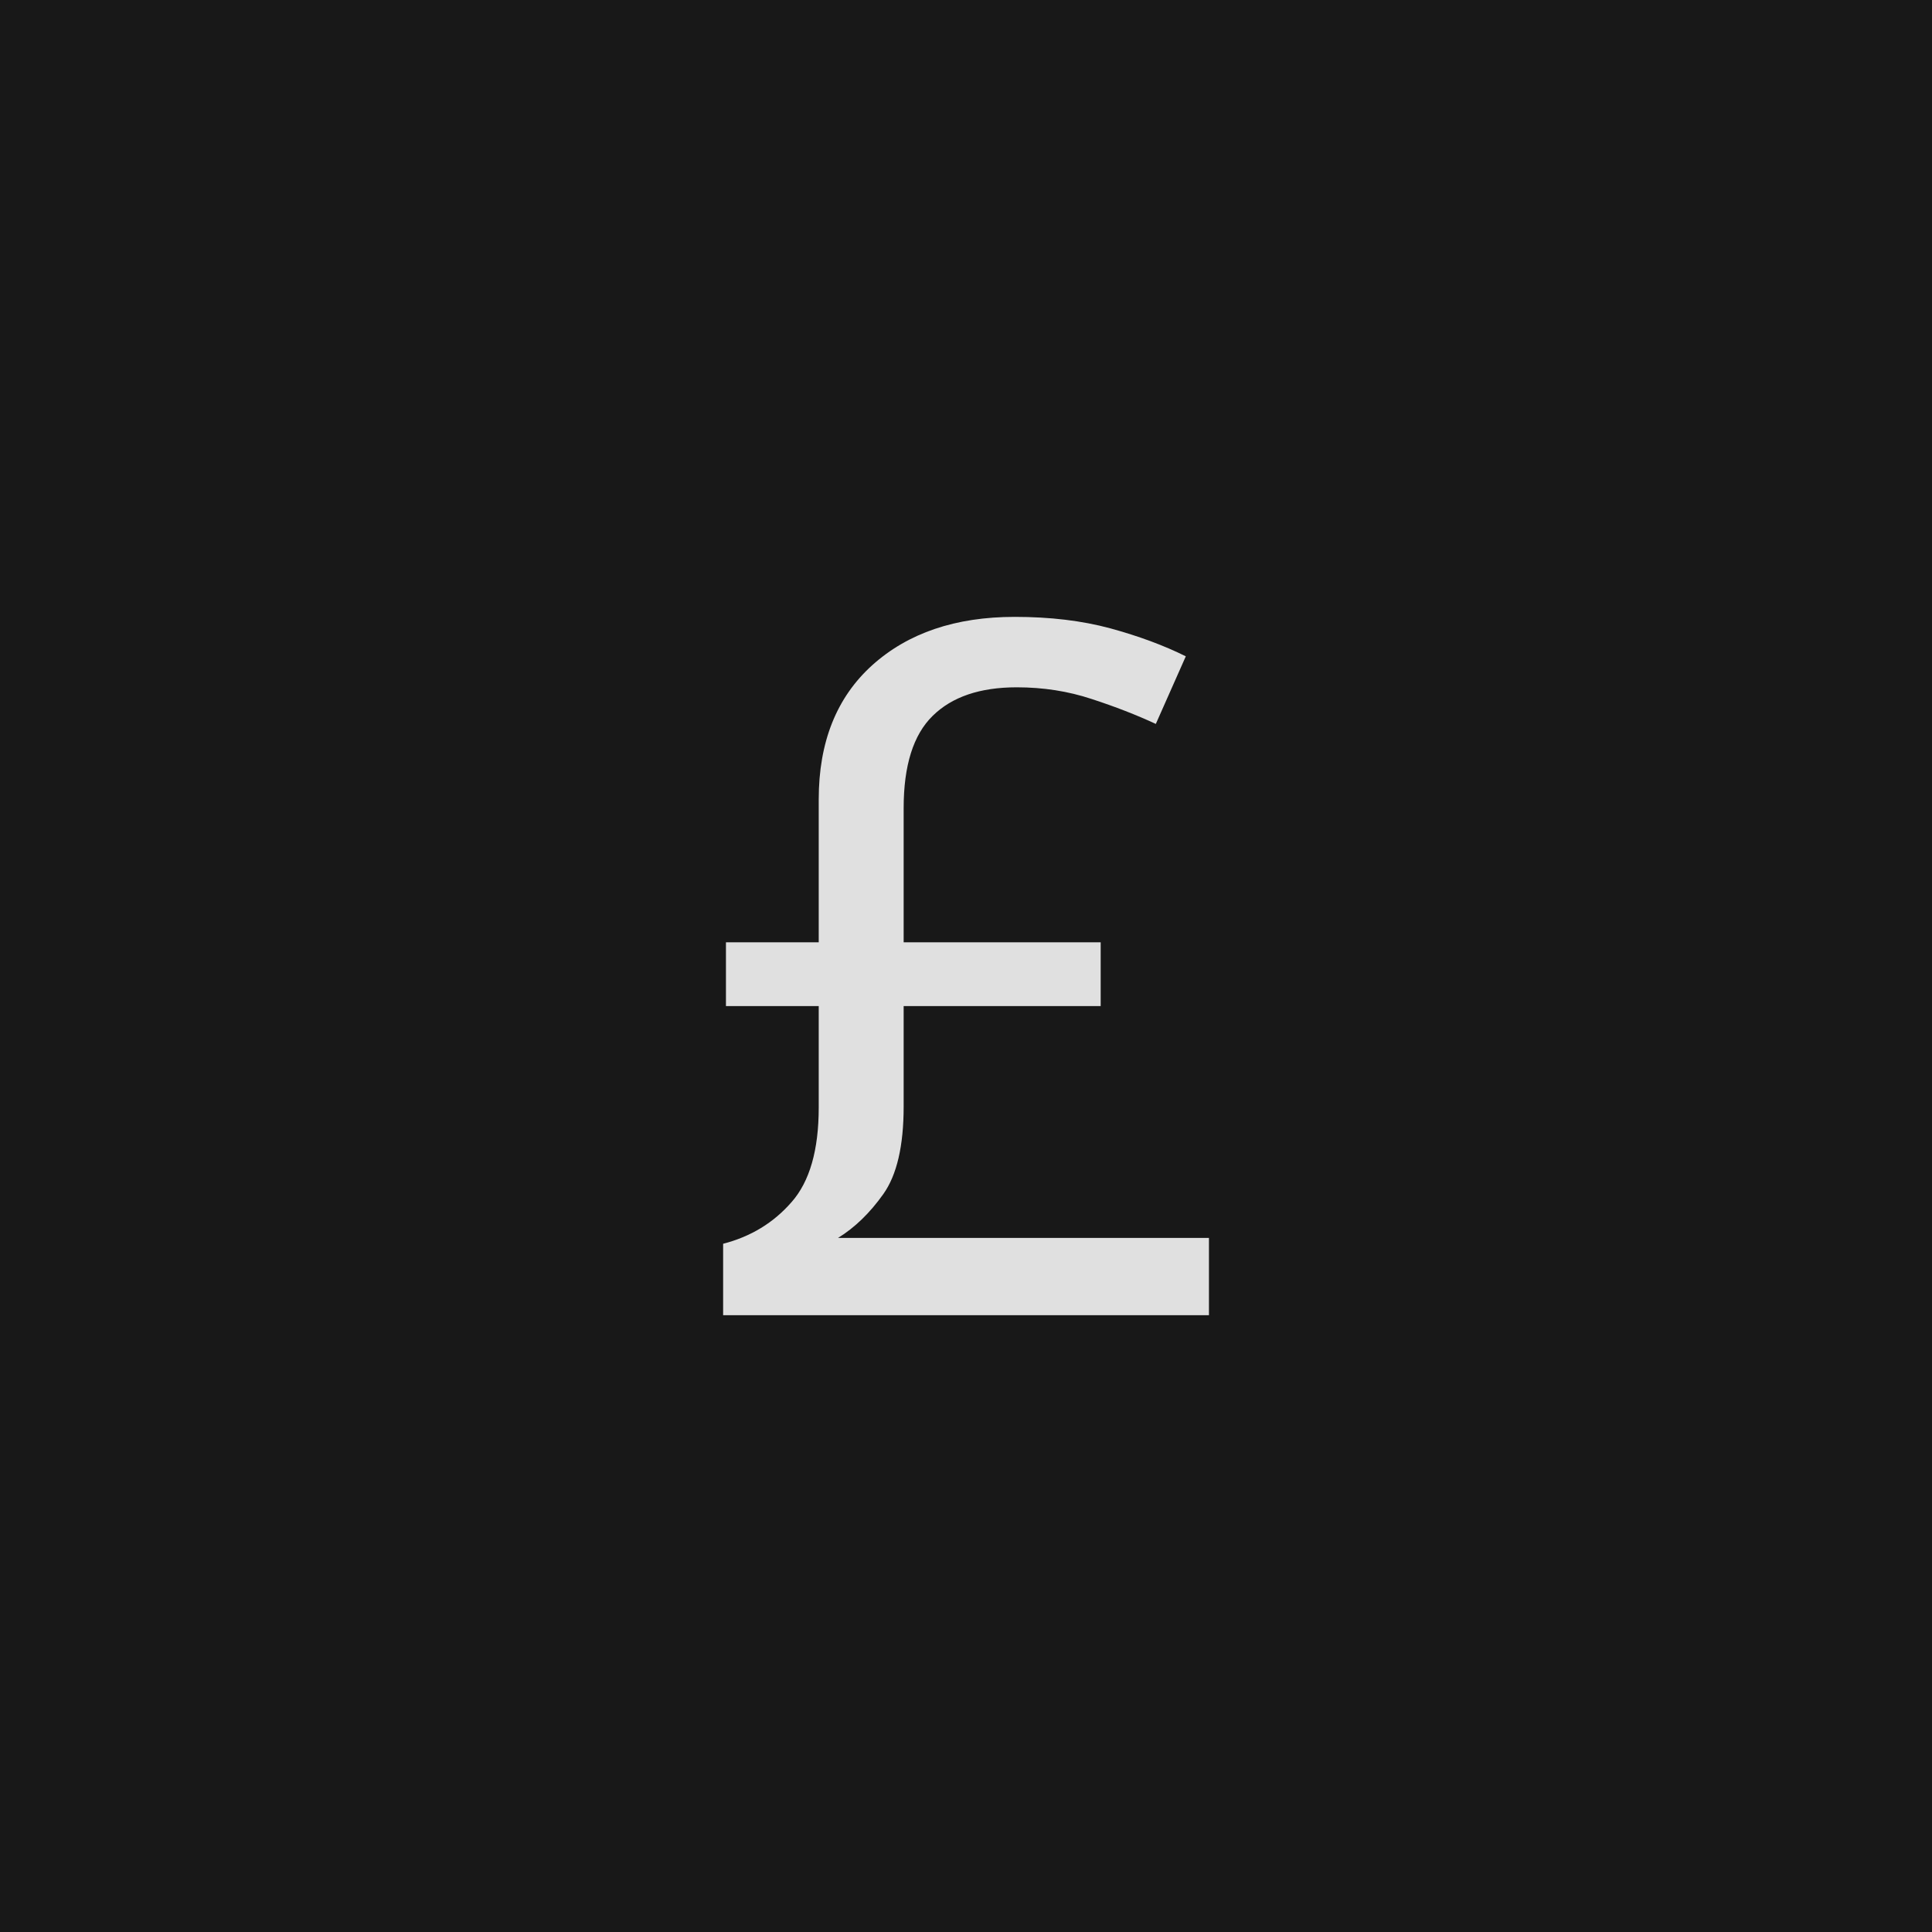 <svg xmlns="http://www.w3.org/2000/svg" version="1.1" width="96" height="96" viewbox="0 0 96 96"><rect x="0" y="0" width="96" height="96" fill="#181818"></rect><g transform="translate(34.392, 65.352)"><path d="M16.03-34.7L16.03-34.7Q18.67-34.7 20.78-34.13 22.9-33.55 24.53-32.74L24.53-32.74 23.04-29.38Q21.6-30.05 19.85-30.62 18.1-31.2 16.13-31.2L16.13-31.2Q13.39-31.2 11.95-29.78 10.51-28.37 10.51-25.2L10.51-25.2 10.51-18.53 20.3-18.53 20.3-15.36 10.51-15.36 10.51-10.37Q10.51-7.44 9.5-6.02 8.5-4.61 7.25-3.84L7.25-3.84 25.68-3.84 25.68 0 1.54 0 1.54-3.55Q3.6-4.08 4.94-5.62 6.29-7.15 6.29-10.32L6.29-10.32 6.29-15.36 1.68-15.36 1.68-18.53 6.29-18.53 6.29-25.63Q6.29-29.9 8.95-32.3 11.62-34.7 16.03-34.7Z" fill="#E0E0E0"></path></g></svg>